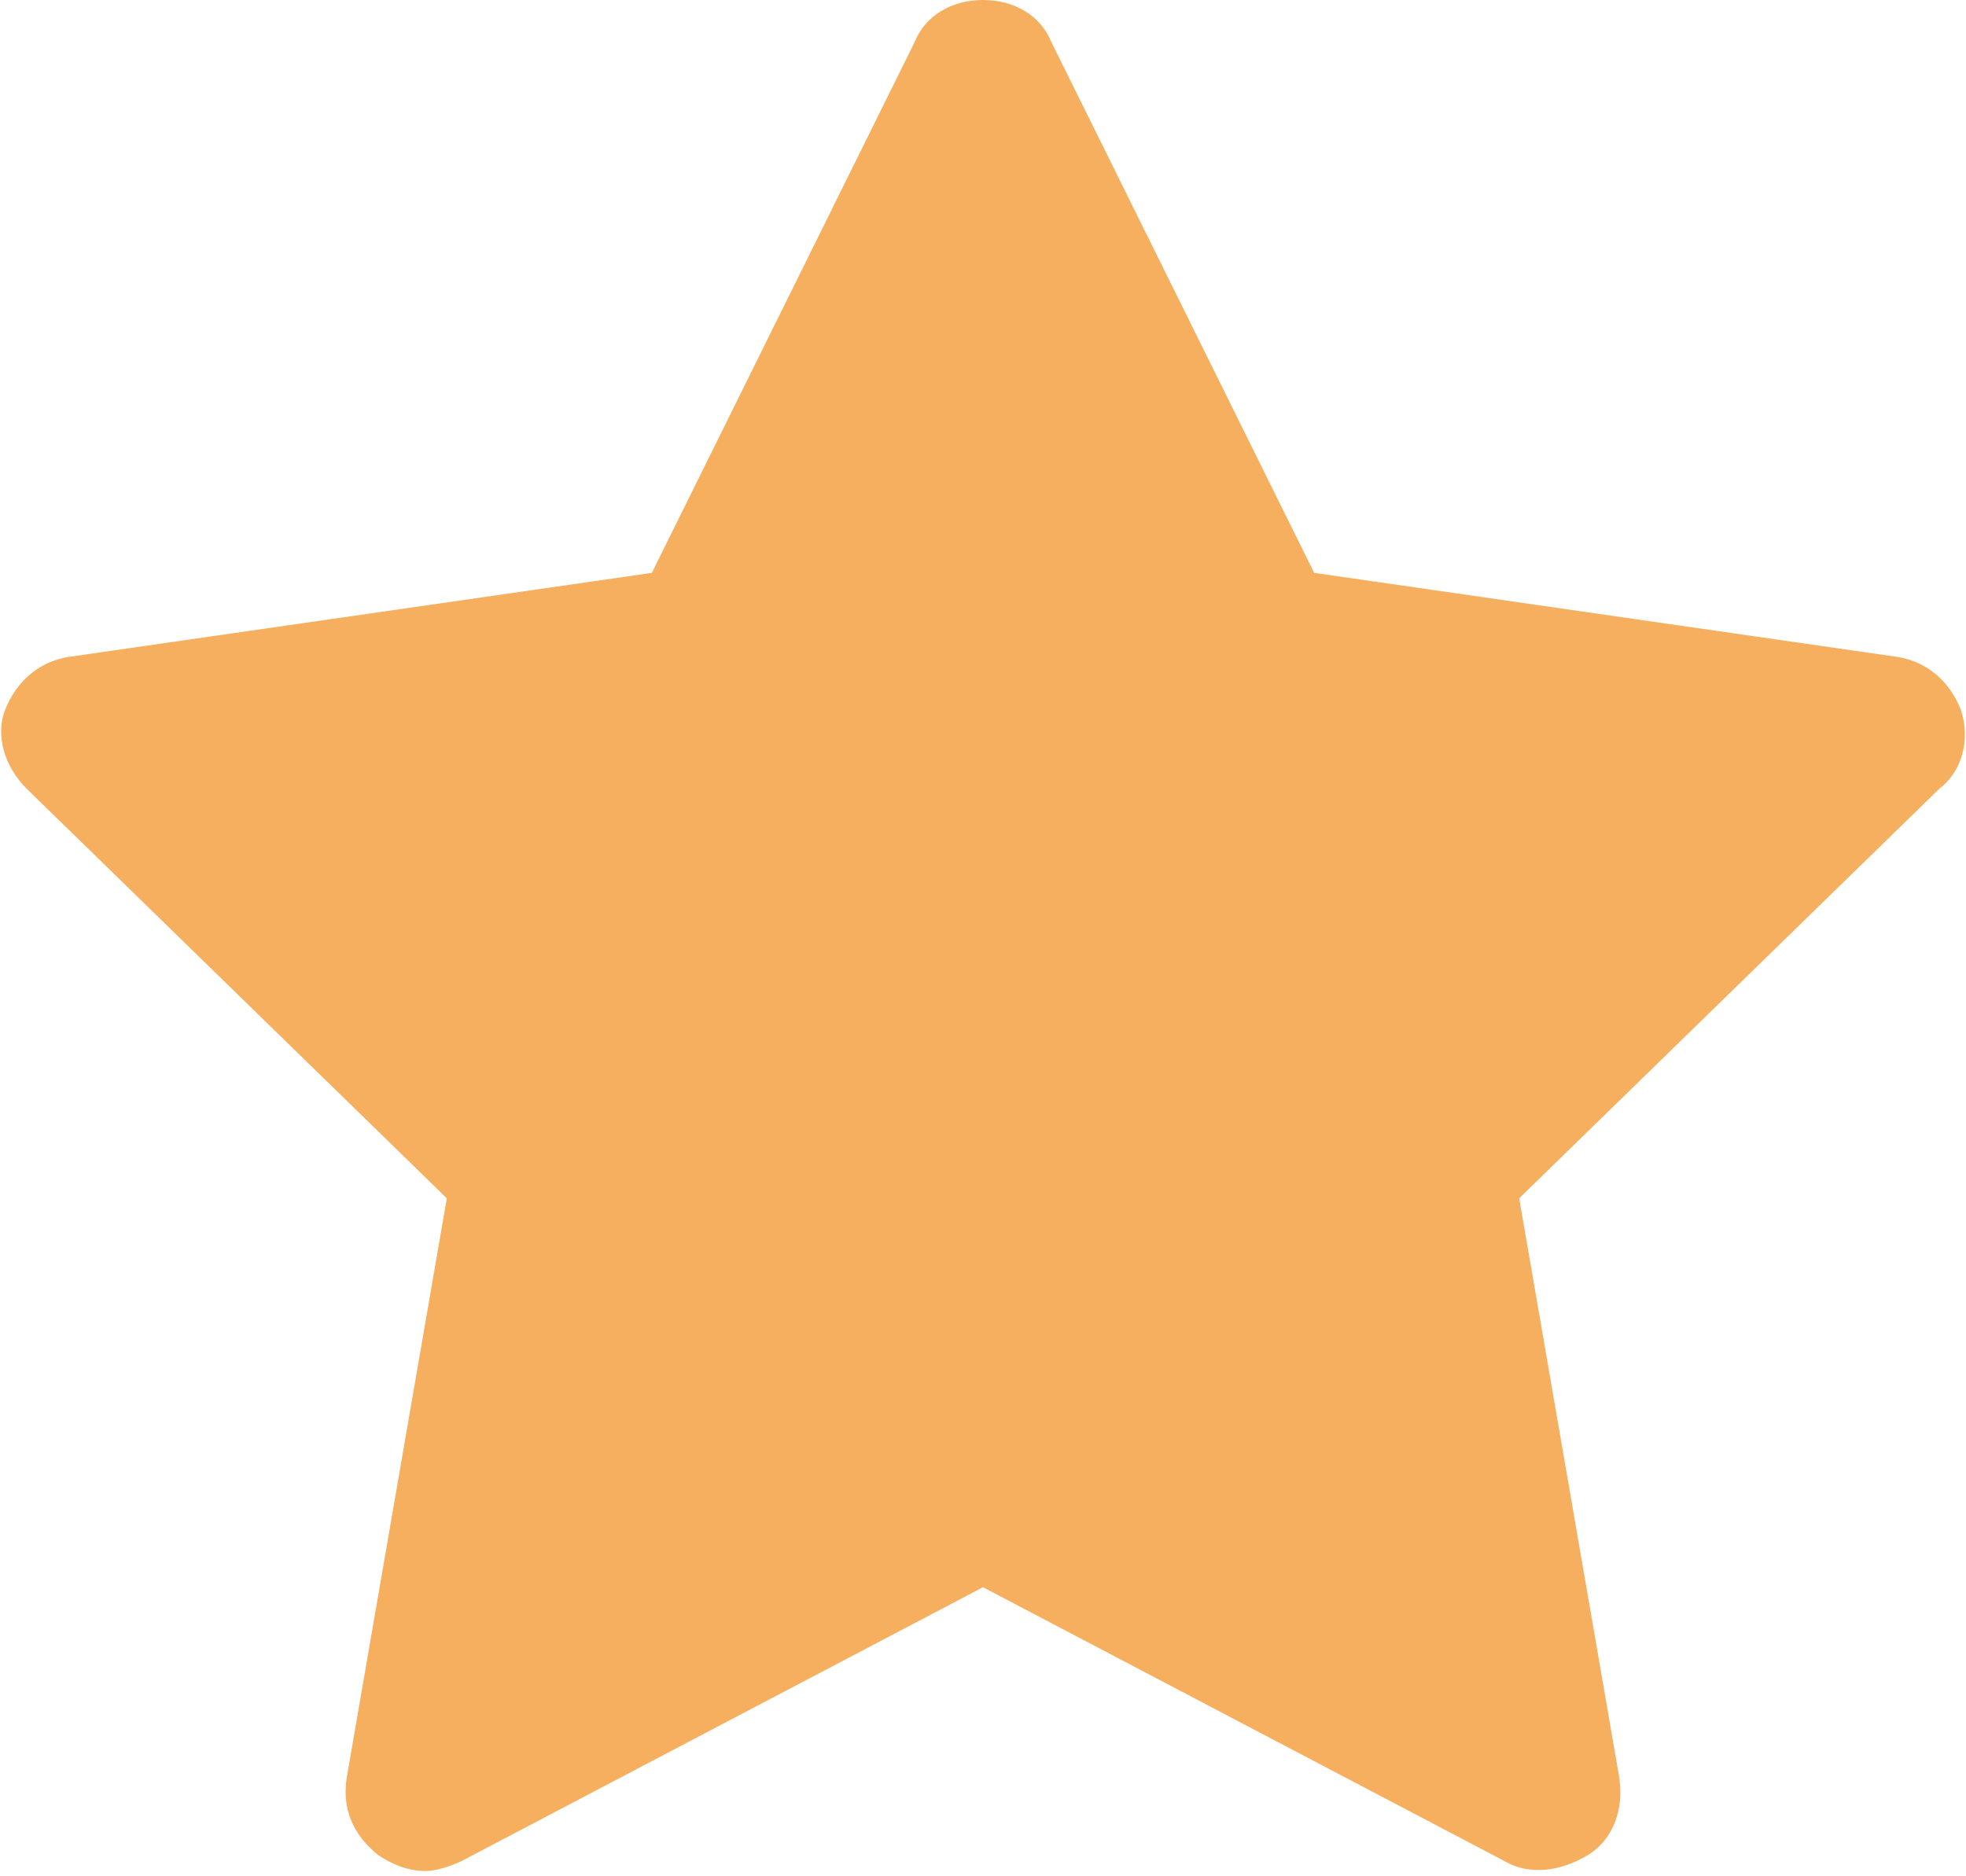 <?xml version="1.0" encoding="utf-8"?>
<!-- Generator: Adobe Illustrator 26.5.0, SVG Export Plug-In . SVG Version: 6.00 Build 0)  -->
<svg version="1.1" id="Calque_1" xmlns="http://www.w3.org/2000/svg" xmlns:xlink="http://www.w3.org/1999/xlink" x="0px" y="0px"
	 viewBox="0 0 37.4 35.7" style="enable-background:new 0 0 37.4 35.7;" xml:space="preserve">
<style type="text/css">
	.st0{opacity:0.7;fill:#F28E1B;}
</style>
<path class="st0" d="M37.3,13.5c-0.2-0.5-0.6-0.9-1.2-1L25,10.9L20,0.8C19.8,0.3,19.3,0,18.7,0c-0.6,0-1.1,0.3-1.3,0.8l-5,10.1
	L1.3,12.5c-0.6,0.1-1,0.5-1.2,1s0,1.1,0.4,1.5l8,7.8l-1.9,11c-0.1,0.6,0.1,1.1,0.6,1.5c0.3,0.2,0.6,0.3,0.9,0.3
	c0.2,0,0.5-0.1,0.7-0.2l9.9-5.2l9.9,5.2c0.5,0.3,1.1,0.2,1.6-0.1s0.7-0.9,0.6-1.5l-1.9-11l8-7.8C37.3,14.7,37.5,14.1,37.3,13.5z"/>
</svg>
